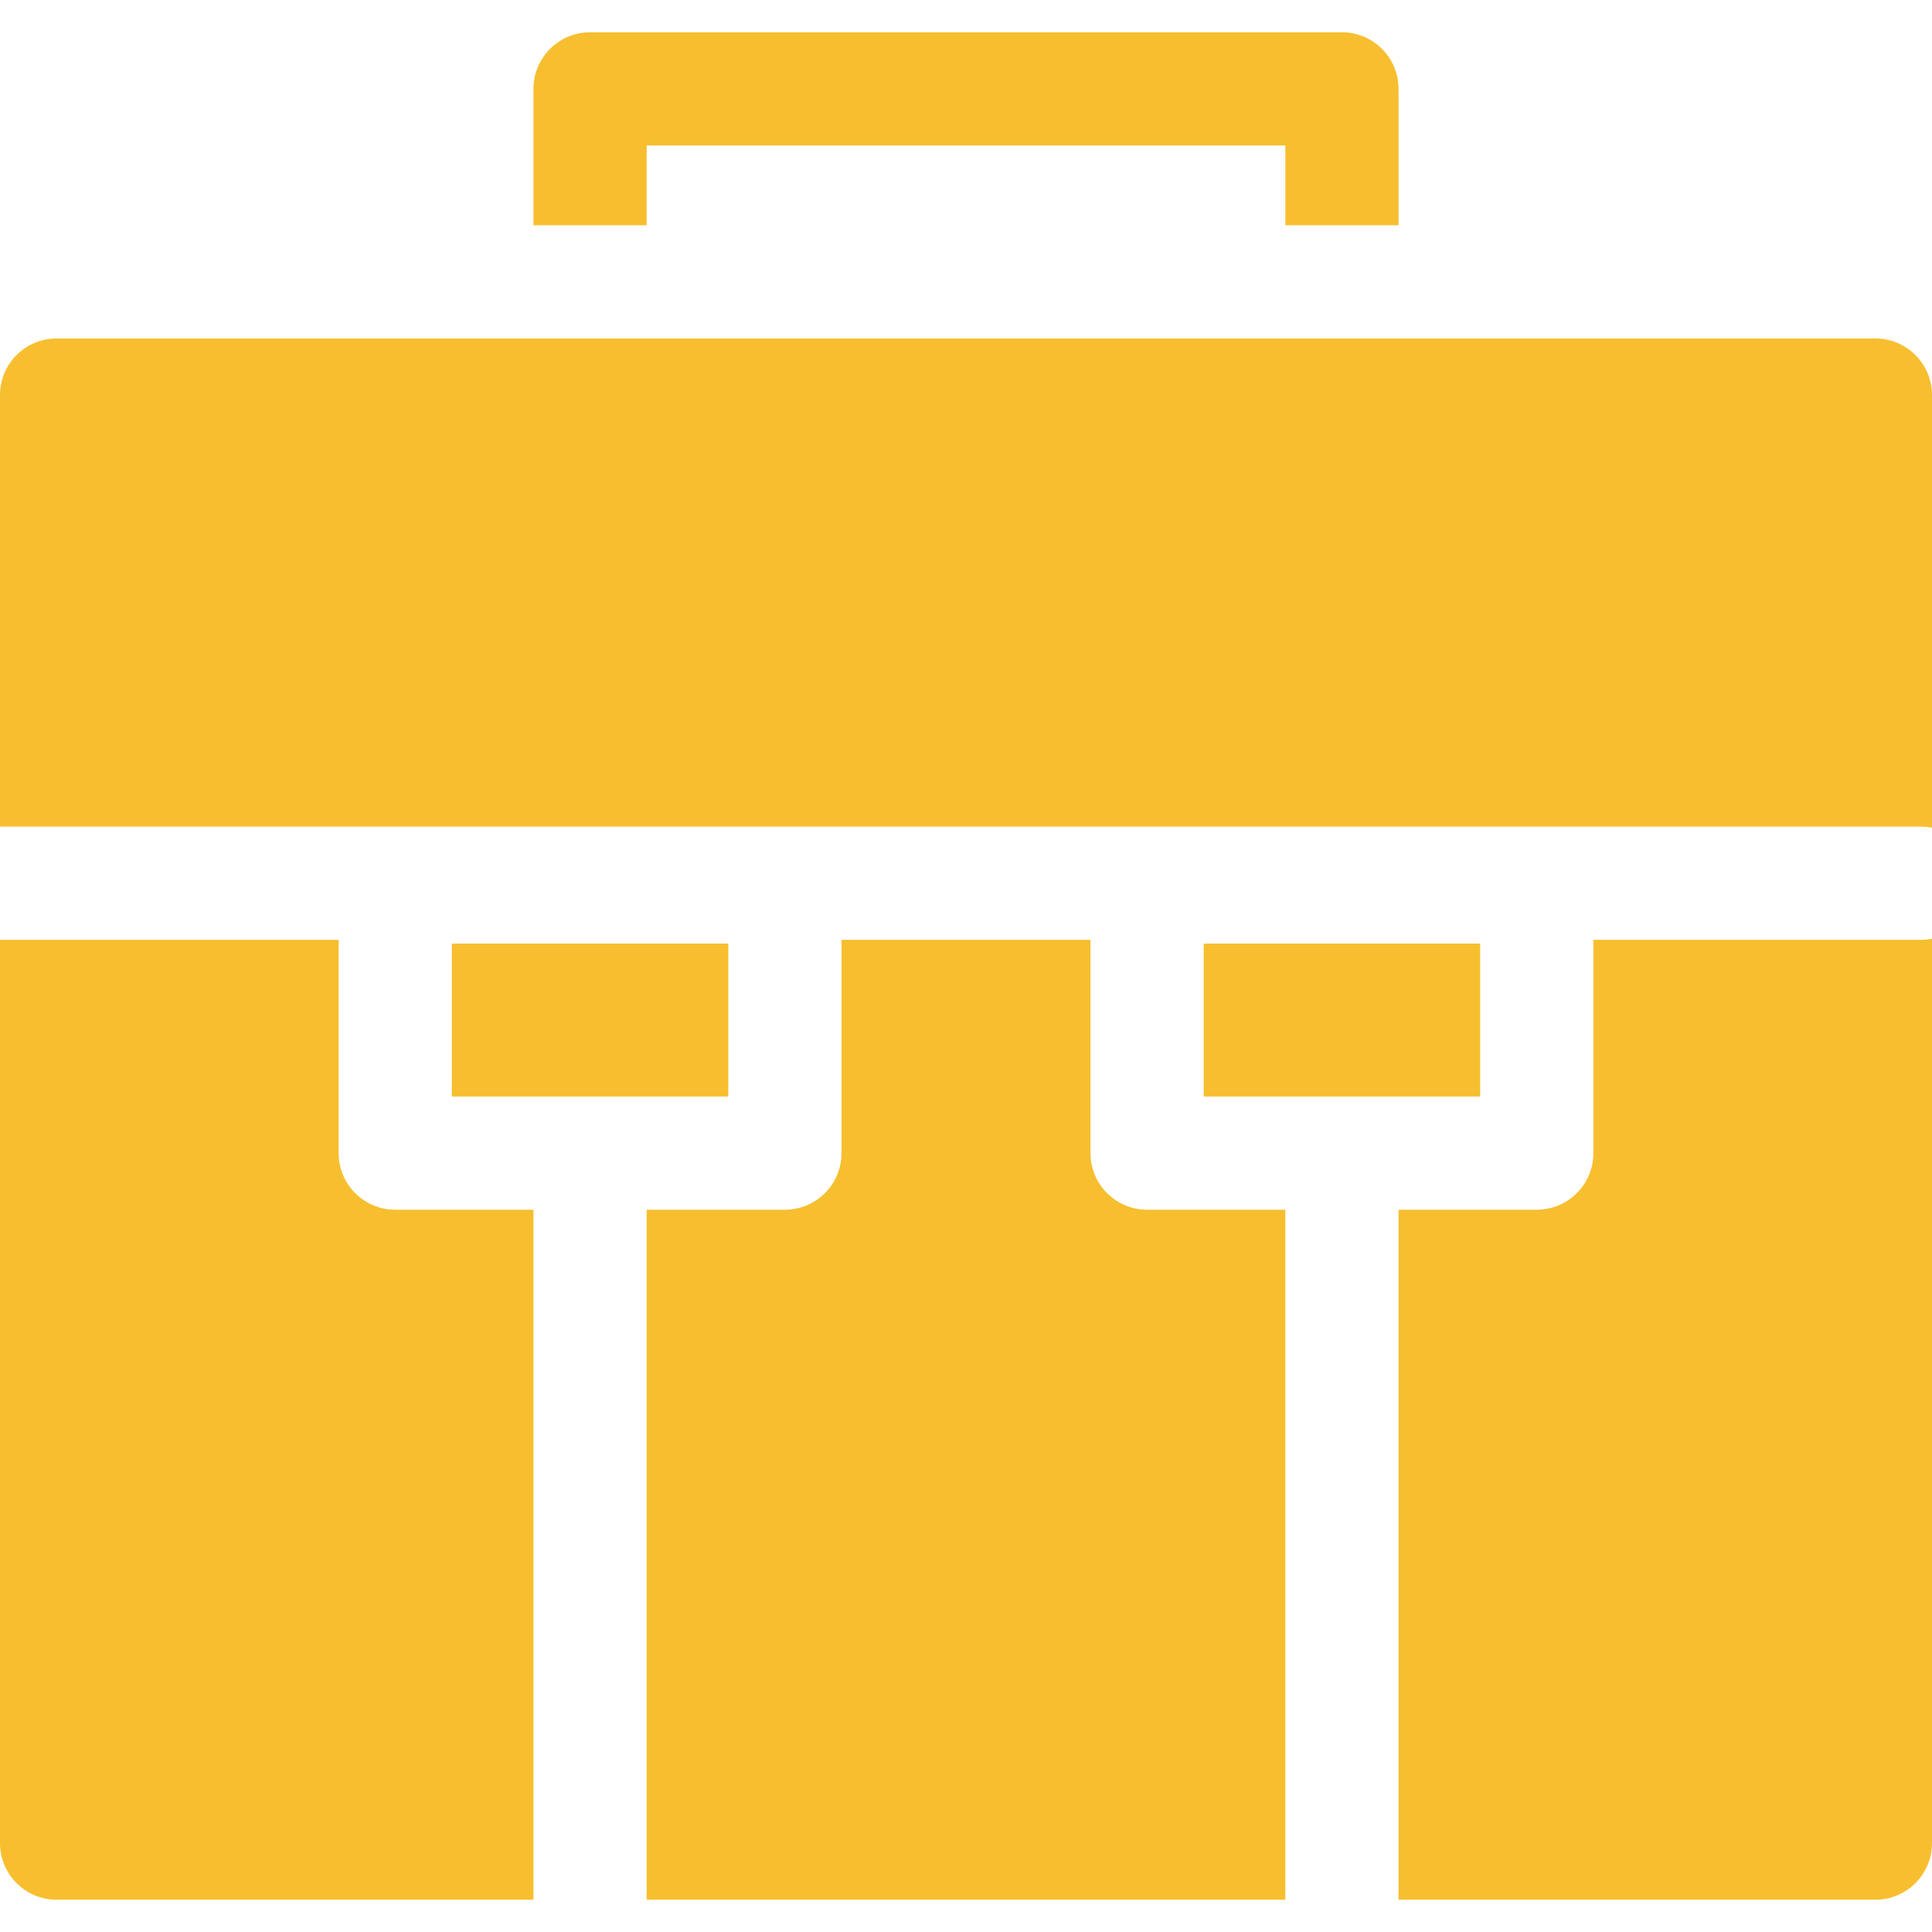 <svg xmlns="http://www.w3.org/2000/svg" id="Capa_1" enable-background="new 0 0 512 512" height="512px" viewBox="0 0 512 512" width="512px"><g id="g-2"><g id="g-3"><path d="m509 219.063c1.028 0 2.031.104 3 .301v-114.667c0-8.284-6.716-15-15-15h-482c-8.284 0-15 6.716-15 15v114.366z" data-original="#000000" class="active-path" data-old_color="#000000" fill="#f7bf2f" fill-opacity="1" id="path-4" type="solidColor"></path><path d="m422.26 249.063v56.524c0 8.284-6.716 15-15 15h-36.633v182.857h126.373c8.284 0 15-6.716 15-15v-239.682c-.969.197-1.972.301-3 .301z" data-original="#000000" class="active-path" data-old_color="#000000" fill="#f7bf2f" fill-opacity="1" id="path-5" type="solidColor"></path><path d="m340.627 320.587h-36.633c-8.284 0-15-6.716-15-15v-56.524h-65.988v56.524c0 8.284-6.716 15-15 15h-36.633v182.857h169.254z" data-original="#000000" class="active-path" data-old_color="#000000" fill="#f7bf2f" fill-opacity="1" id="path-6" type="solidColor"></path><path d="m141.373 320.587h-36.633c-8.284 0-15-6.716-15-15v-56.524h-89.74v239.382c0 8.284 6.716 15 15 15h126.373z" data-original="#000000" class="active-path" data-old_color="#000000" fill="#f7bf2f" fill-opacity="1" id="path-7" type="solidColor"></path><path d="m119.74 250.063h73.266v40.524h-73.266z" data-original="#000000" class="active-path" data-old_color="#000000" fill="#f7bf2f" fill-opacity="1" id="path-8" type="solidColor"></path><path d="m318.994 250.063h73.266v40.524h-73.266z" data-original="#000000" class="active-path" data-old_color="#000000" fill="#f7bf2f" fill-opacity="1" id="path-9" type="solidColor"></path><path d="m171.373 38.555h169.254v21.142h30v-36.142c0-8.284-6.716-15-15-15h-199.254c-8.284 0-15 6.716-15 15v36.142h30z" data-original="#000000" class="active-path" data-old_color="#000000" fill="#f7bf2f" fill-opacity="1" id="path-10" type="solidColor"></path></g></g> </svg>